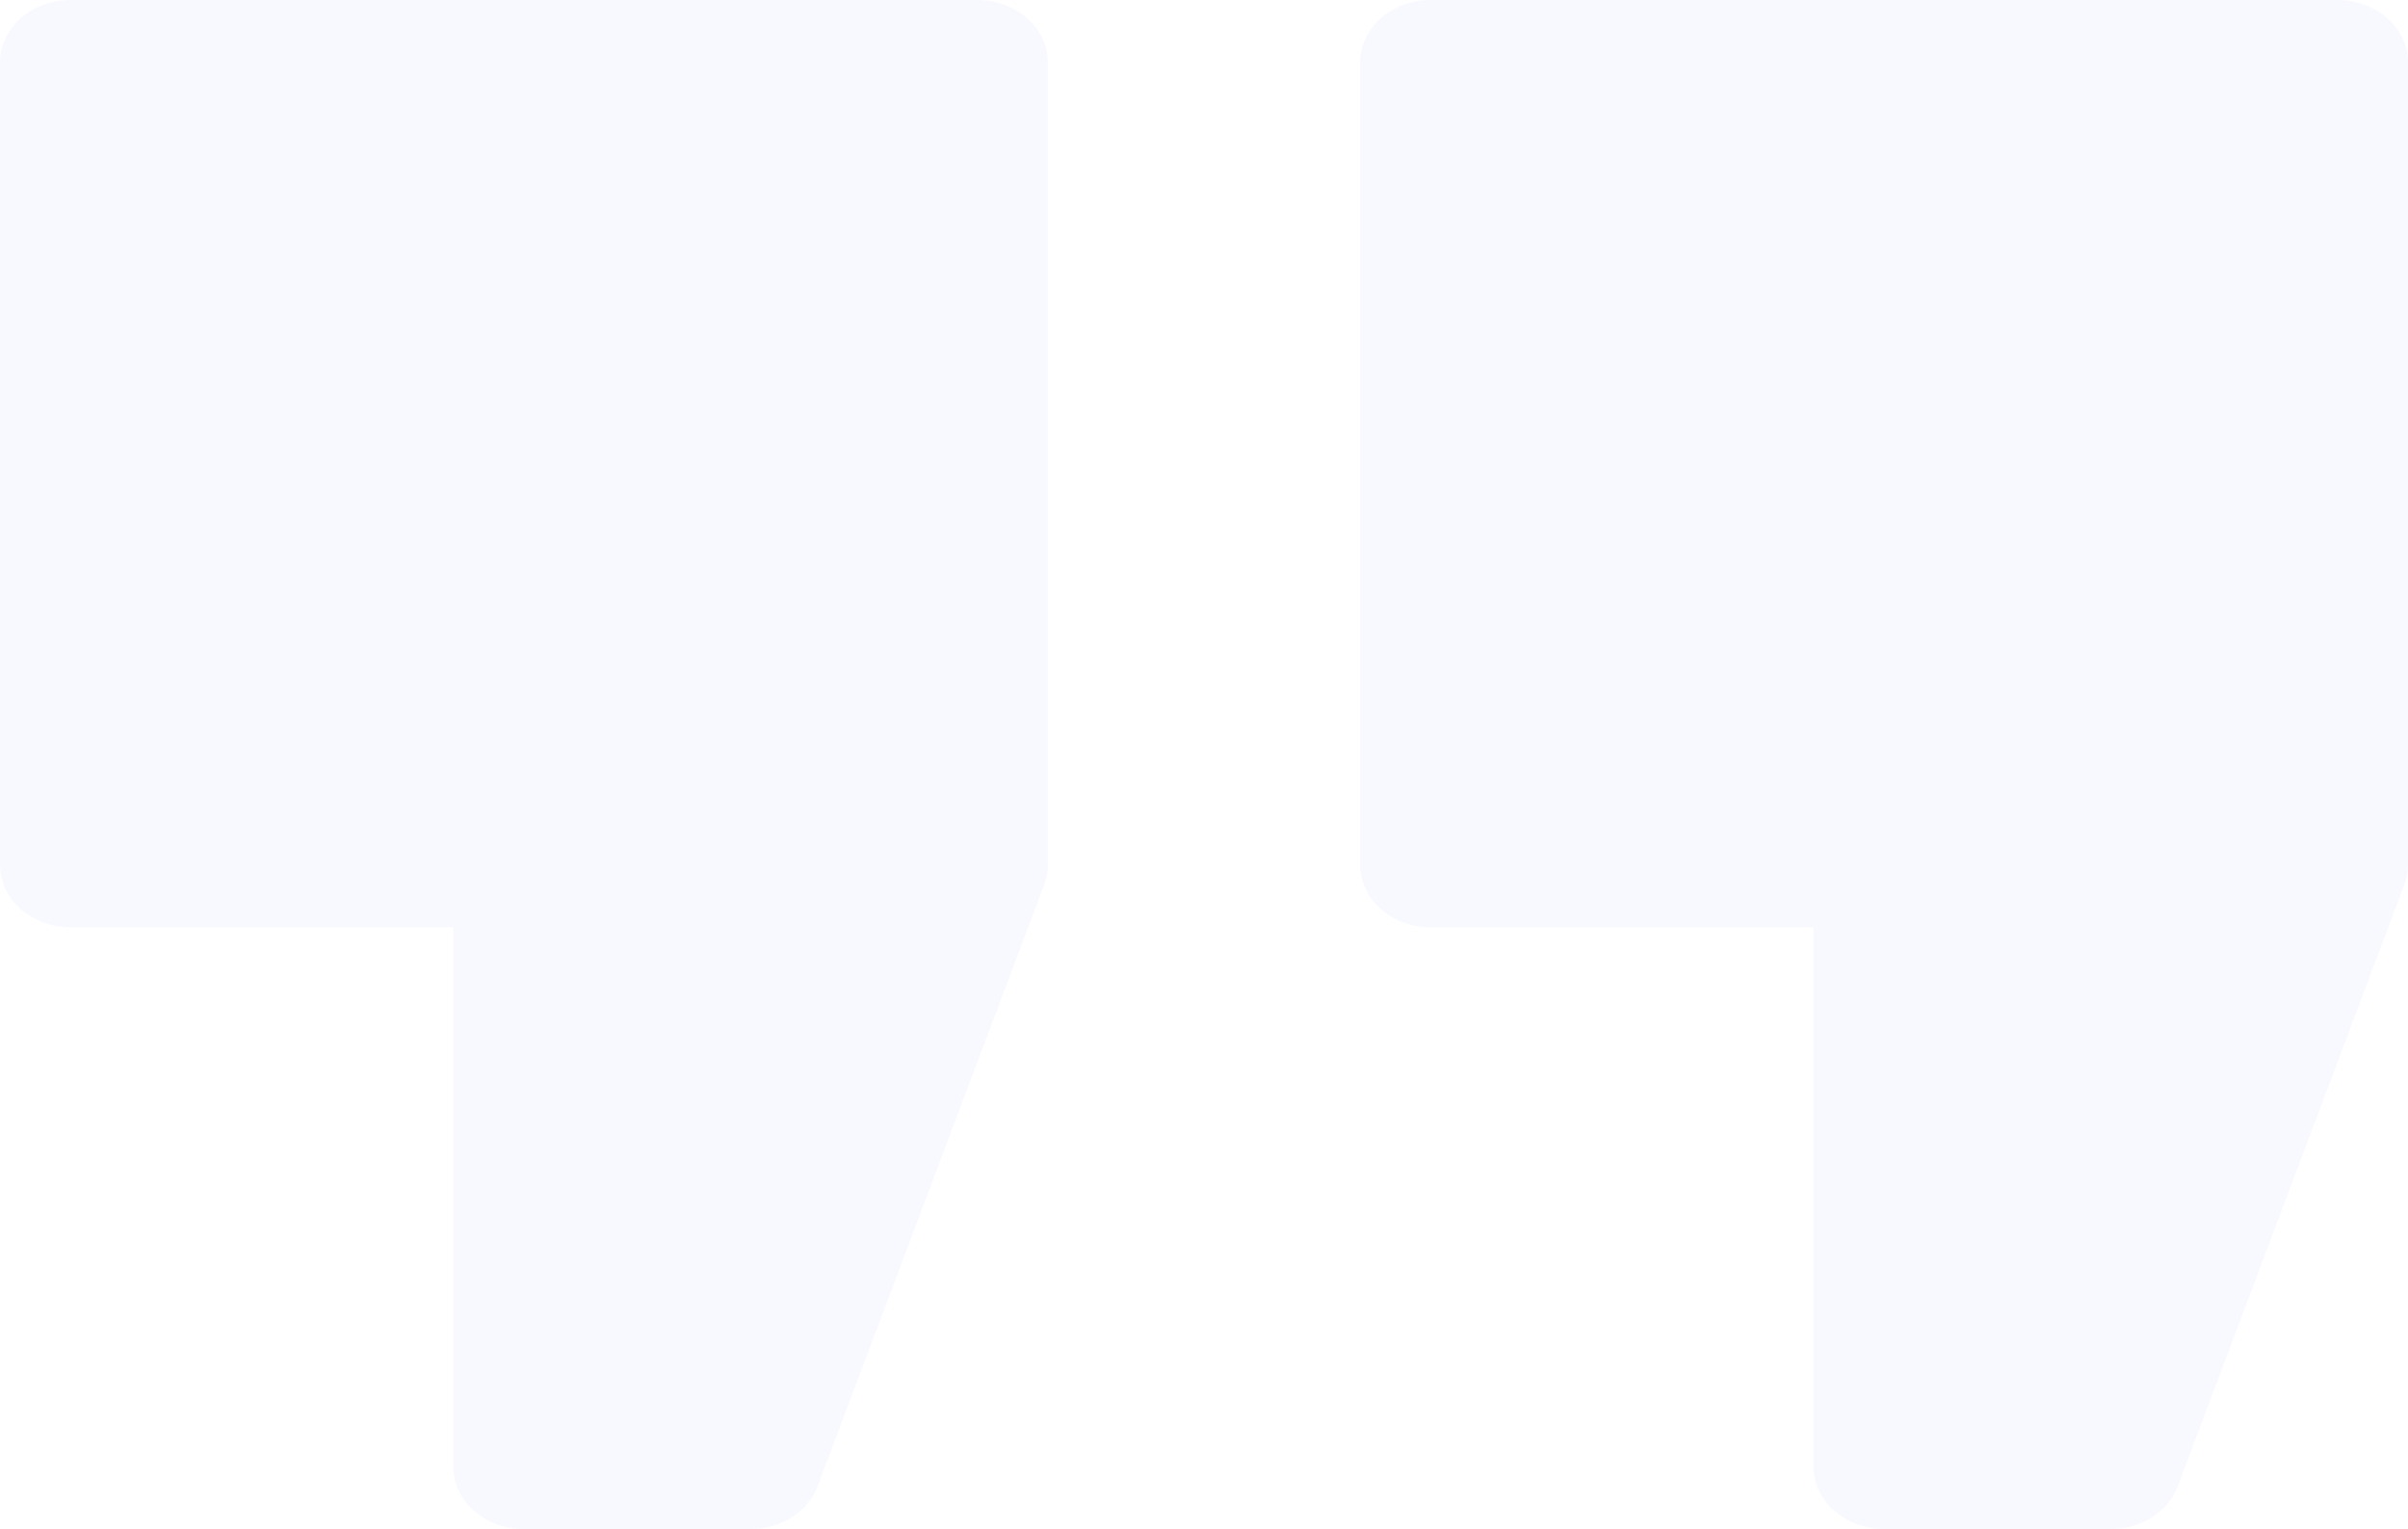 <svg width="586" height="372" viewBox="0 0 586 372" fill="none" xmlns="http://www.w3.org/2000/svg">
<path opacity="0.03" d="M237.834 0H17.168C7.686 0 0 6.799 0 15.188V210.401C0 218.79 7.686 225.588 17.168 225.588H110.331V356.812C110.331 365.198 118.016 372 127.499 372H182.67C186.273 372 189.784 370.997 192.706 369.133C195.629 367.269 197.814 364.639 198.952 361.615L254.118 215.203C254.703 213.657 255.003 212.035 255.003 210.402V15.188C255.003 6.799 247.317 0 237.834 0ZM568.833 0H348.167C338.684 0 330.999 6.799 330.999 15.188V210.401C330.999 218.79 338.684 225.588 348.167 225.588H441.334V356.812C441.334 365.198 449.019 372 458.502 372H513.667C517.27 372 520.782 370.996 523.705 369.133C526.628 367.269 528.814 364.639 529.953 361.615L585.12 215.203C585.7 213.657 586 212.035 586 210.402V15.188C586 6.799 578.314 0 568.832 0H568.833Z" fill="#0A22F4"/>
</svg>
